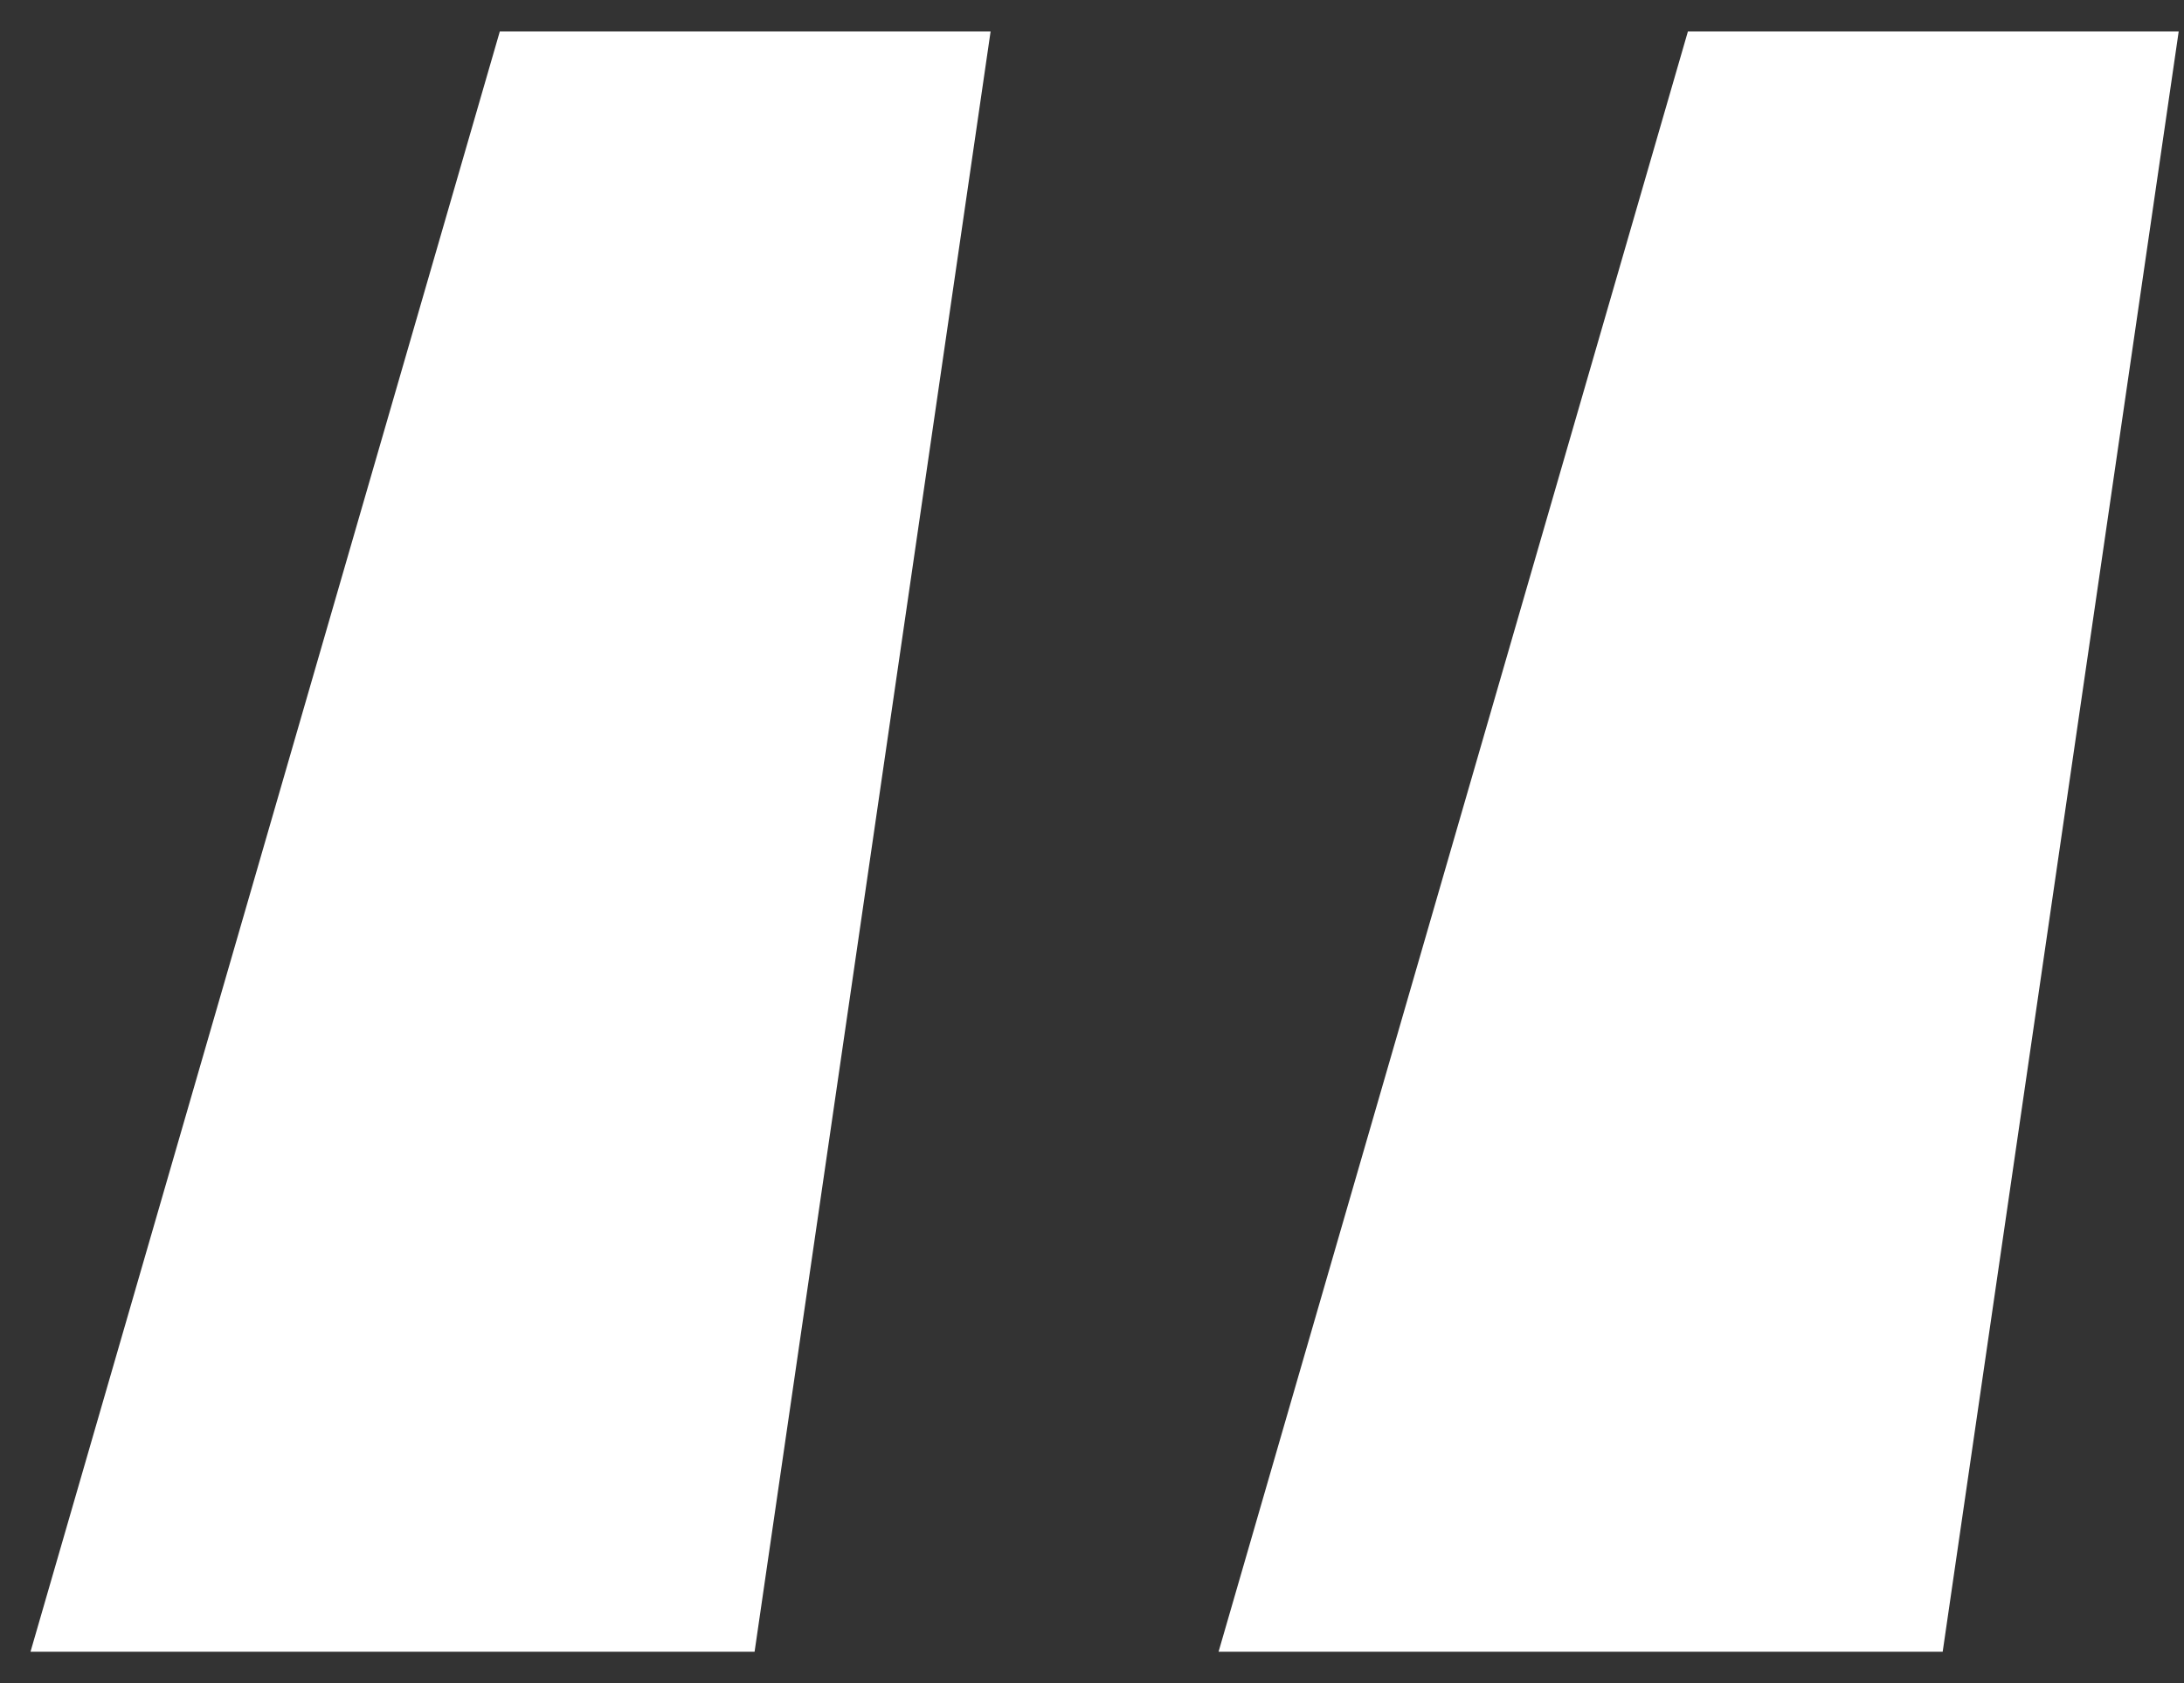 <svg width="61" height="47" viewBox="0 0 61 47" fill="none" xmlns="http://www.w3.org/2000/svg">
<rect x="0" y="0" width="61" height="47" fill="#333333" stroke="none"/>
<path d="M0.852 46.121L13.96 0.878H27.668L21.076 46.121H0.852ZM34.035 46.121L47.144 0.878H60.852L54.26 46.121H34.035Z" fill="white"/>
</svg>
